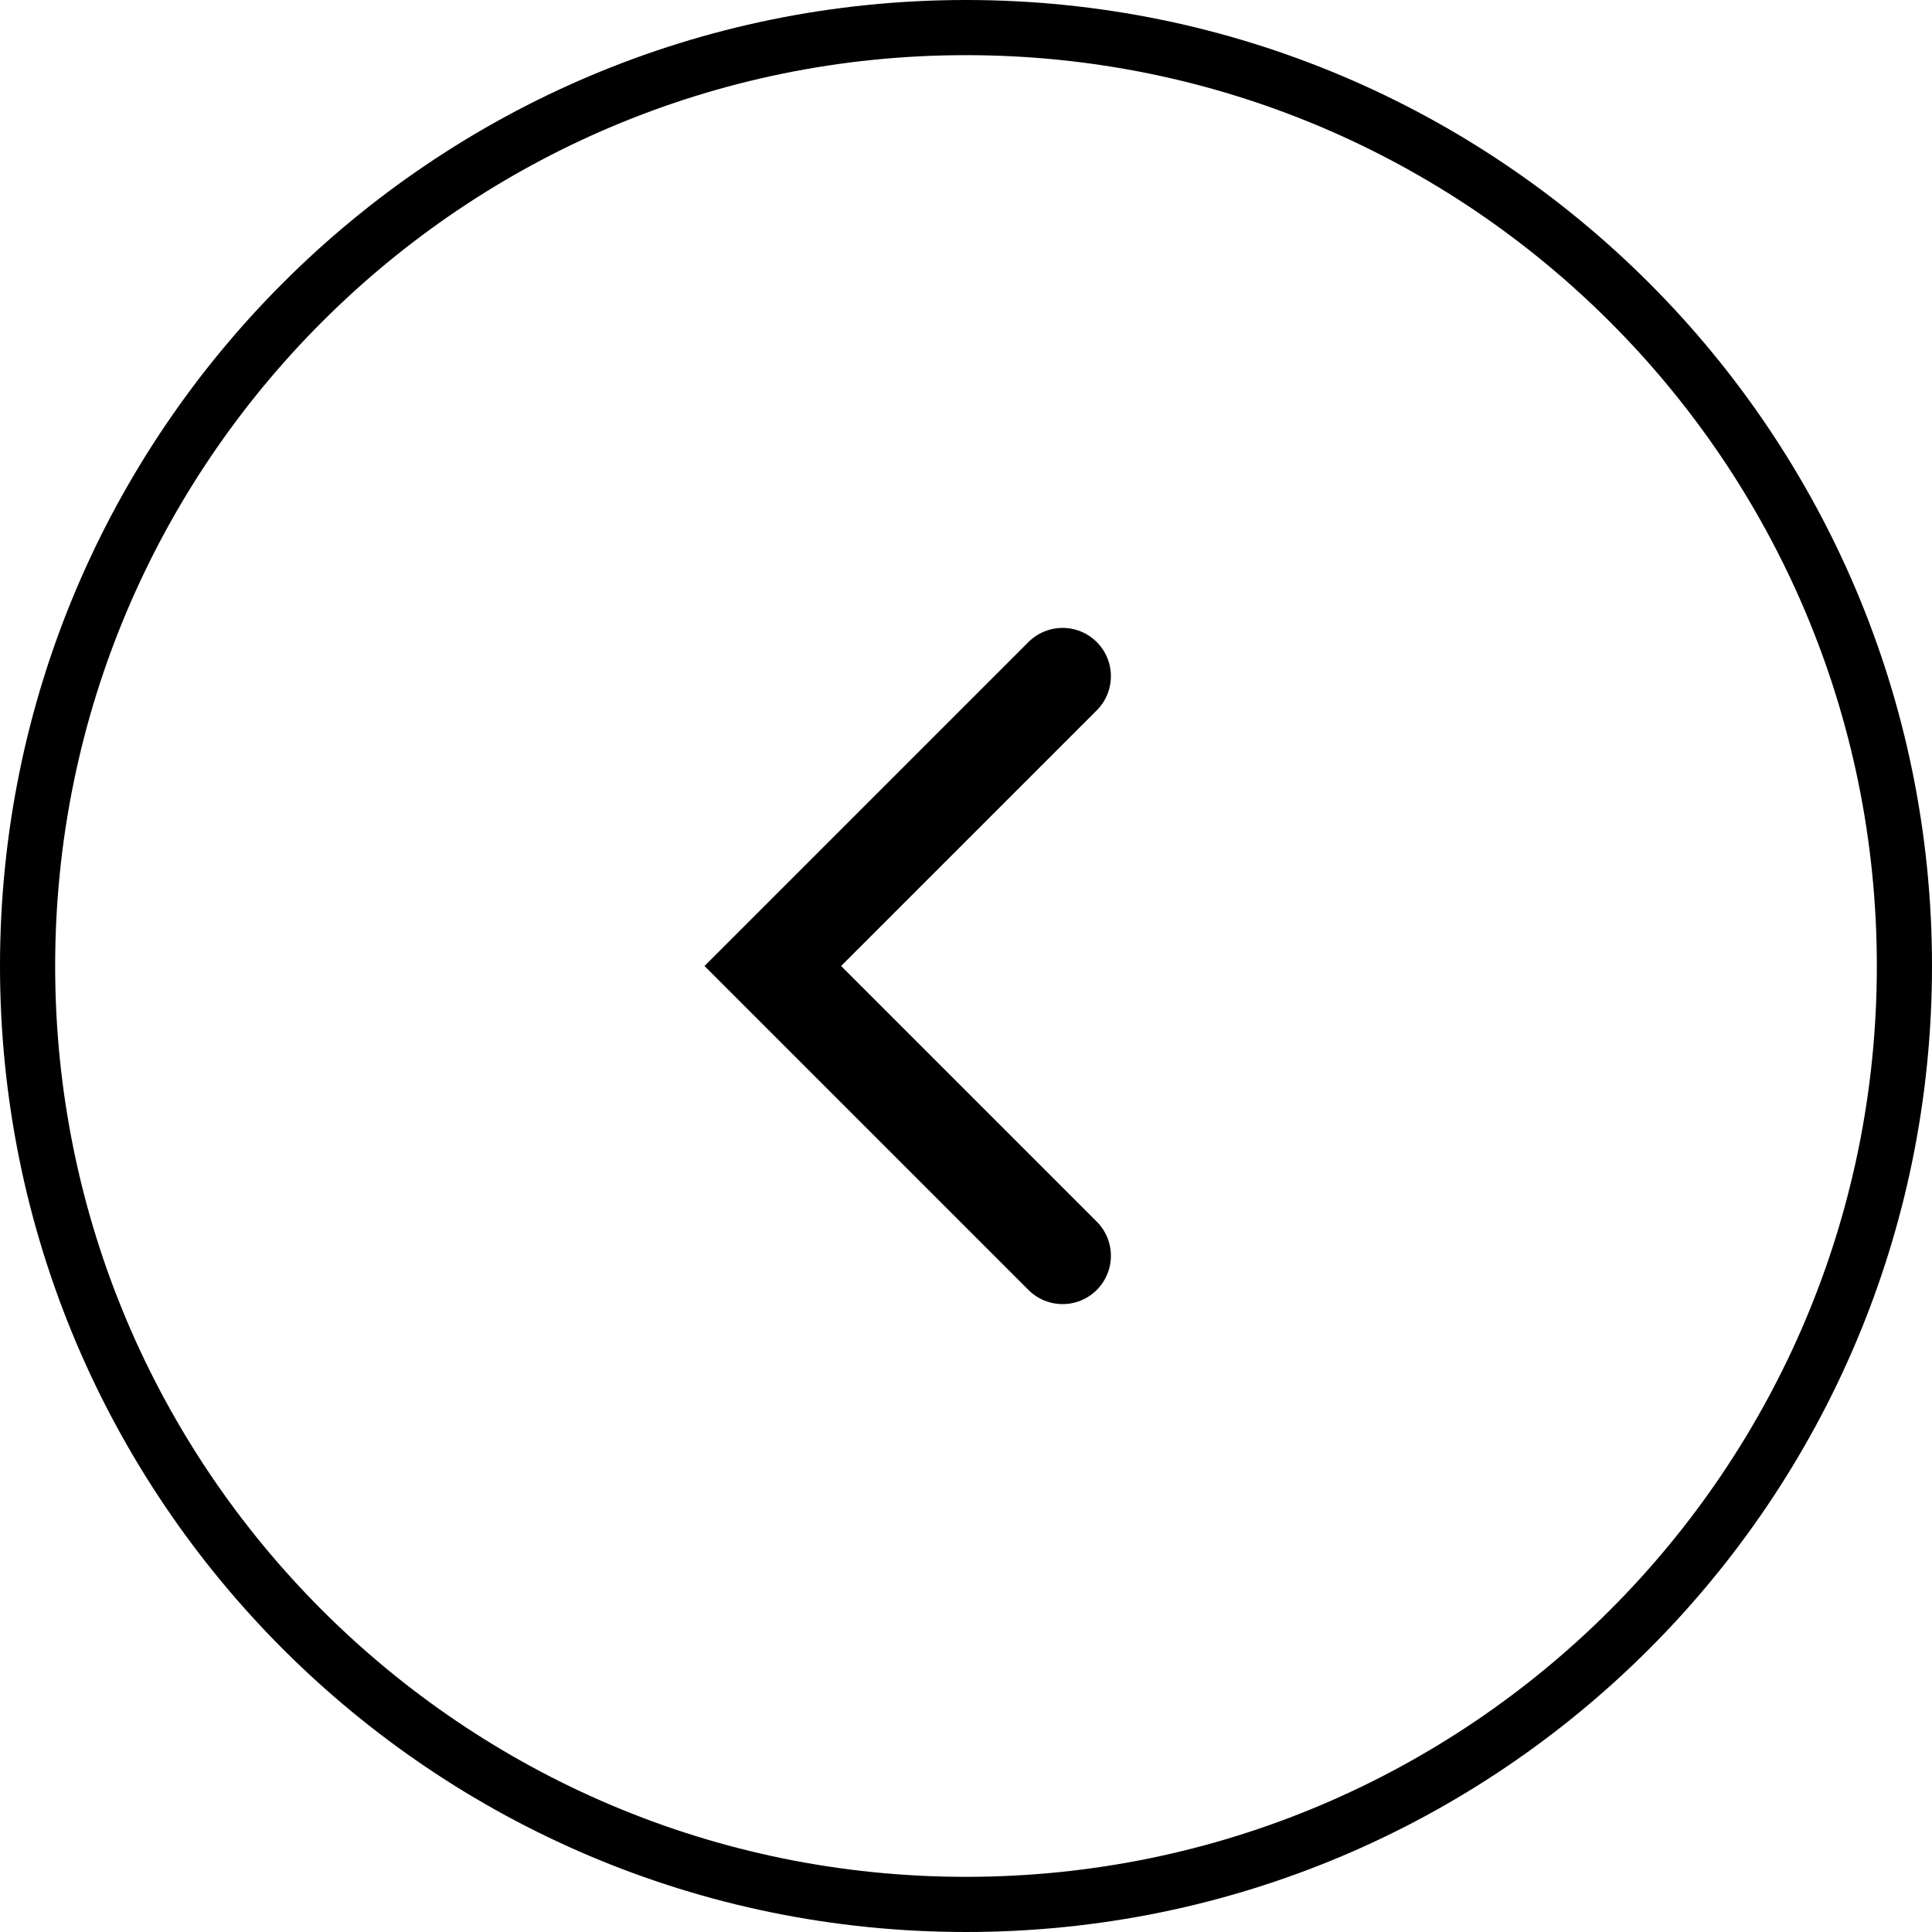 <svg width="20" height="20" viewBox="0 0 20 20" fill="none" xmlns="http://www.w3.org/2000/svg">
<path fill-rule="evenodd" clip-rule="evenodd" d="M10 19.429C15.207 19.429 19.429 15.207 19.429 10C19.429 4.793 15.207 0.571 10 0.571C4.793 0.571 0.571 4.793 0.571 10C0.571 15.207 4.793 19.429 10 19.429ZM10 20C15.523 20 20 15.523 20 10C20 4.477 15.523 0 10 0C4.477 0 0 4.477 0 10C0 15.523 4.477 20 10 20Z" fill="black" style="fill:black;fill-opacity:1;"/>
<path d="M11 7L8 10L11 13" stroke="black" style="stroke:black;stroke-opacity:1;" stroke-linecap="round"/>
</svg>
